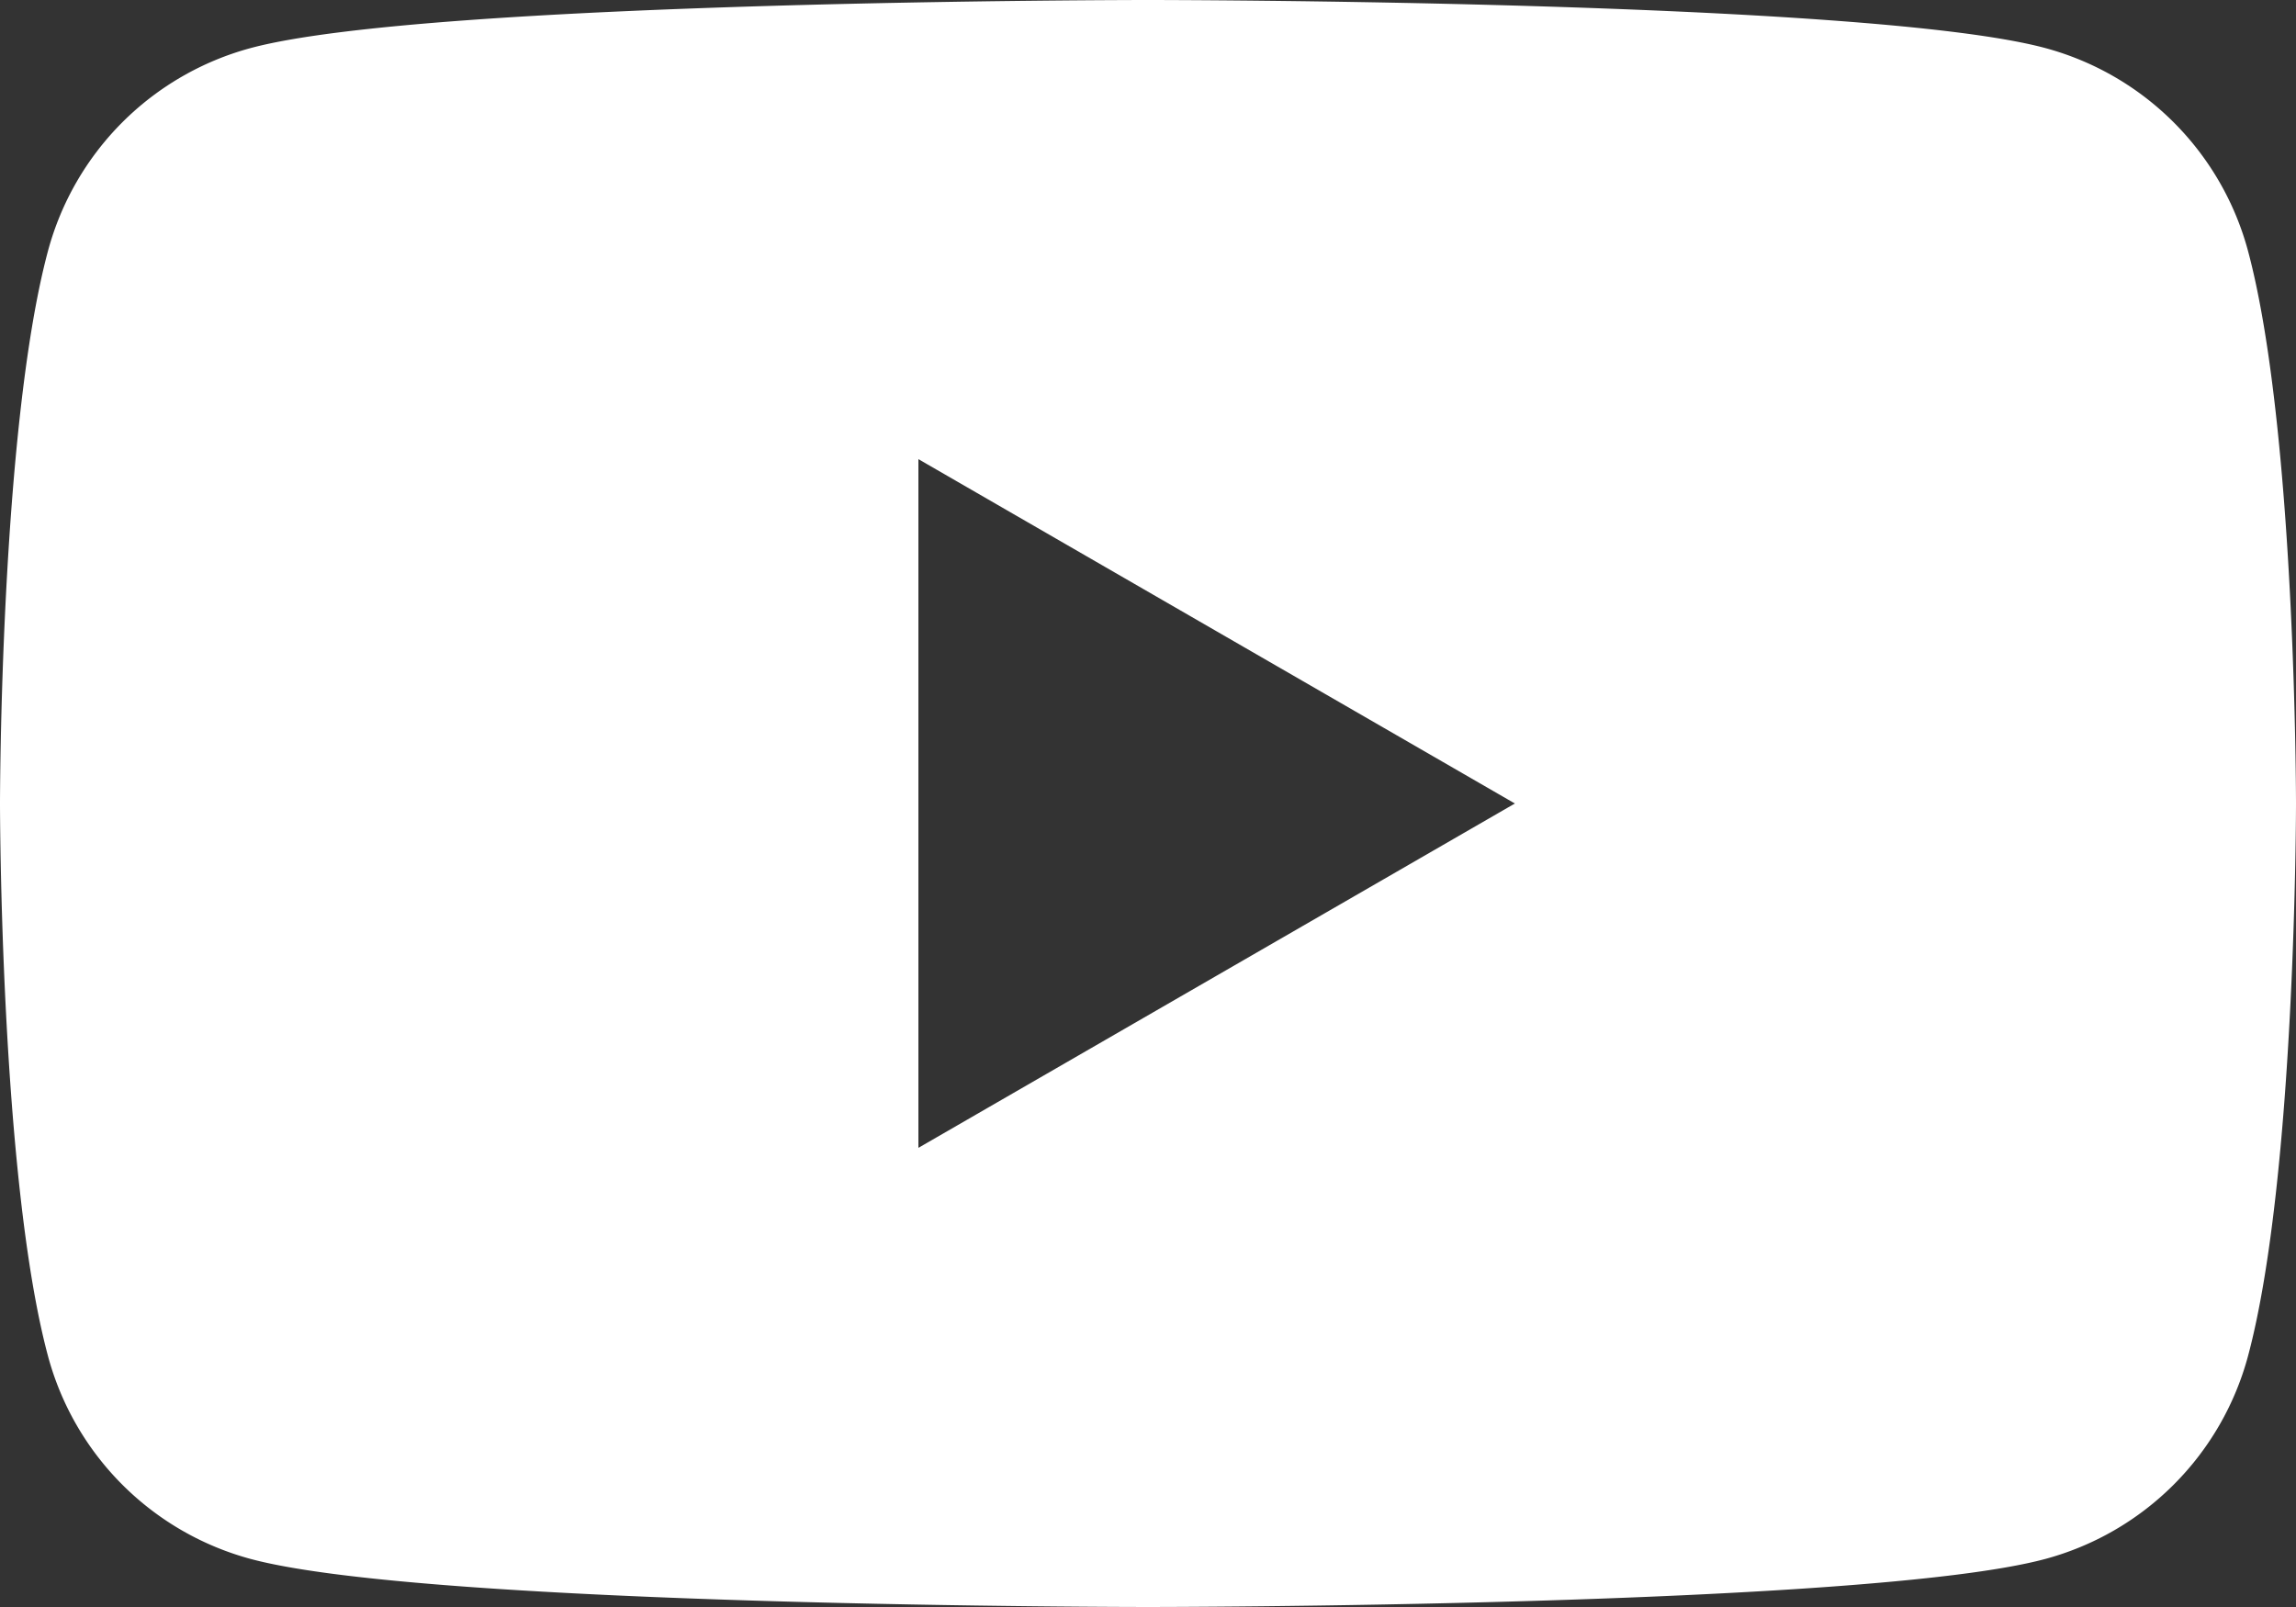 <svg xmlns="http://www.w3.org/2000/svg" width="1340.137" height="938.09" viewBox="0 0 1340.137 938.09"><rect x="0" y="0" width="1340.137" height="938.09" fill="#333333" stroke="none"/><defs><style>.a{fill:#fff;}</style></defs><g transform="translate(670.068 469.045)"><path class="a" d="M1312.128,146.485A167.817,167.817,0,0,0,1193.652,28.008C1089.142,0,670.063,0,670.063,0S251,0,146.485,28.008A167.817,167.817,0,0,0,28.008,146.485C0,251,0,469.051,0,469.051S0,687.1,28.008,791.606A167.832,167.832,0,0,0,146.485,910.093c104.51,28,523.578,28,523.578,28s419.079,0,523.589-28a167.832,167.832,0,0,0,118.476-118.487c28.008-104.51,28.008-322.555,28.008-322.555S1340.137,251,1312.128,146.485ZM536.055,670.063V268.027L884.213,469.051Z" transform="translate(-670.068 -469.045)"/></g></svg>